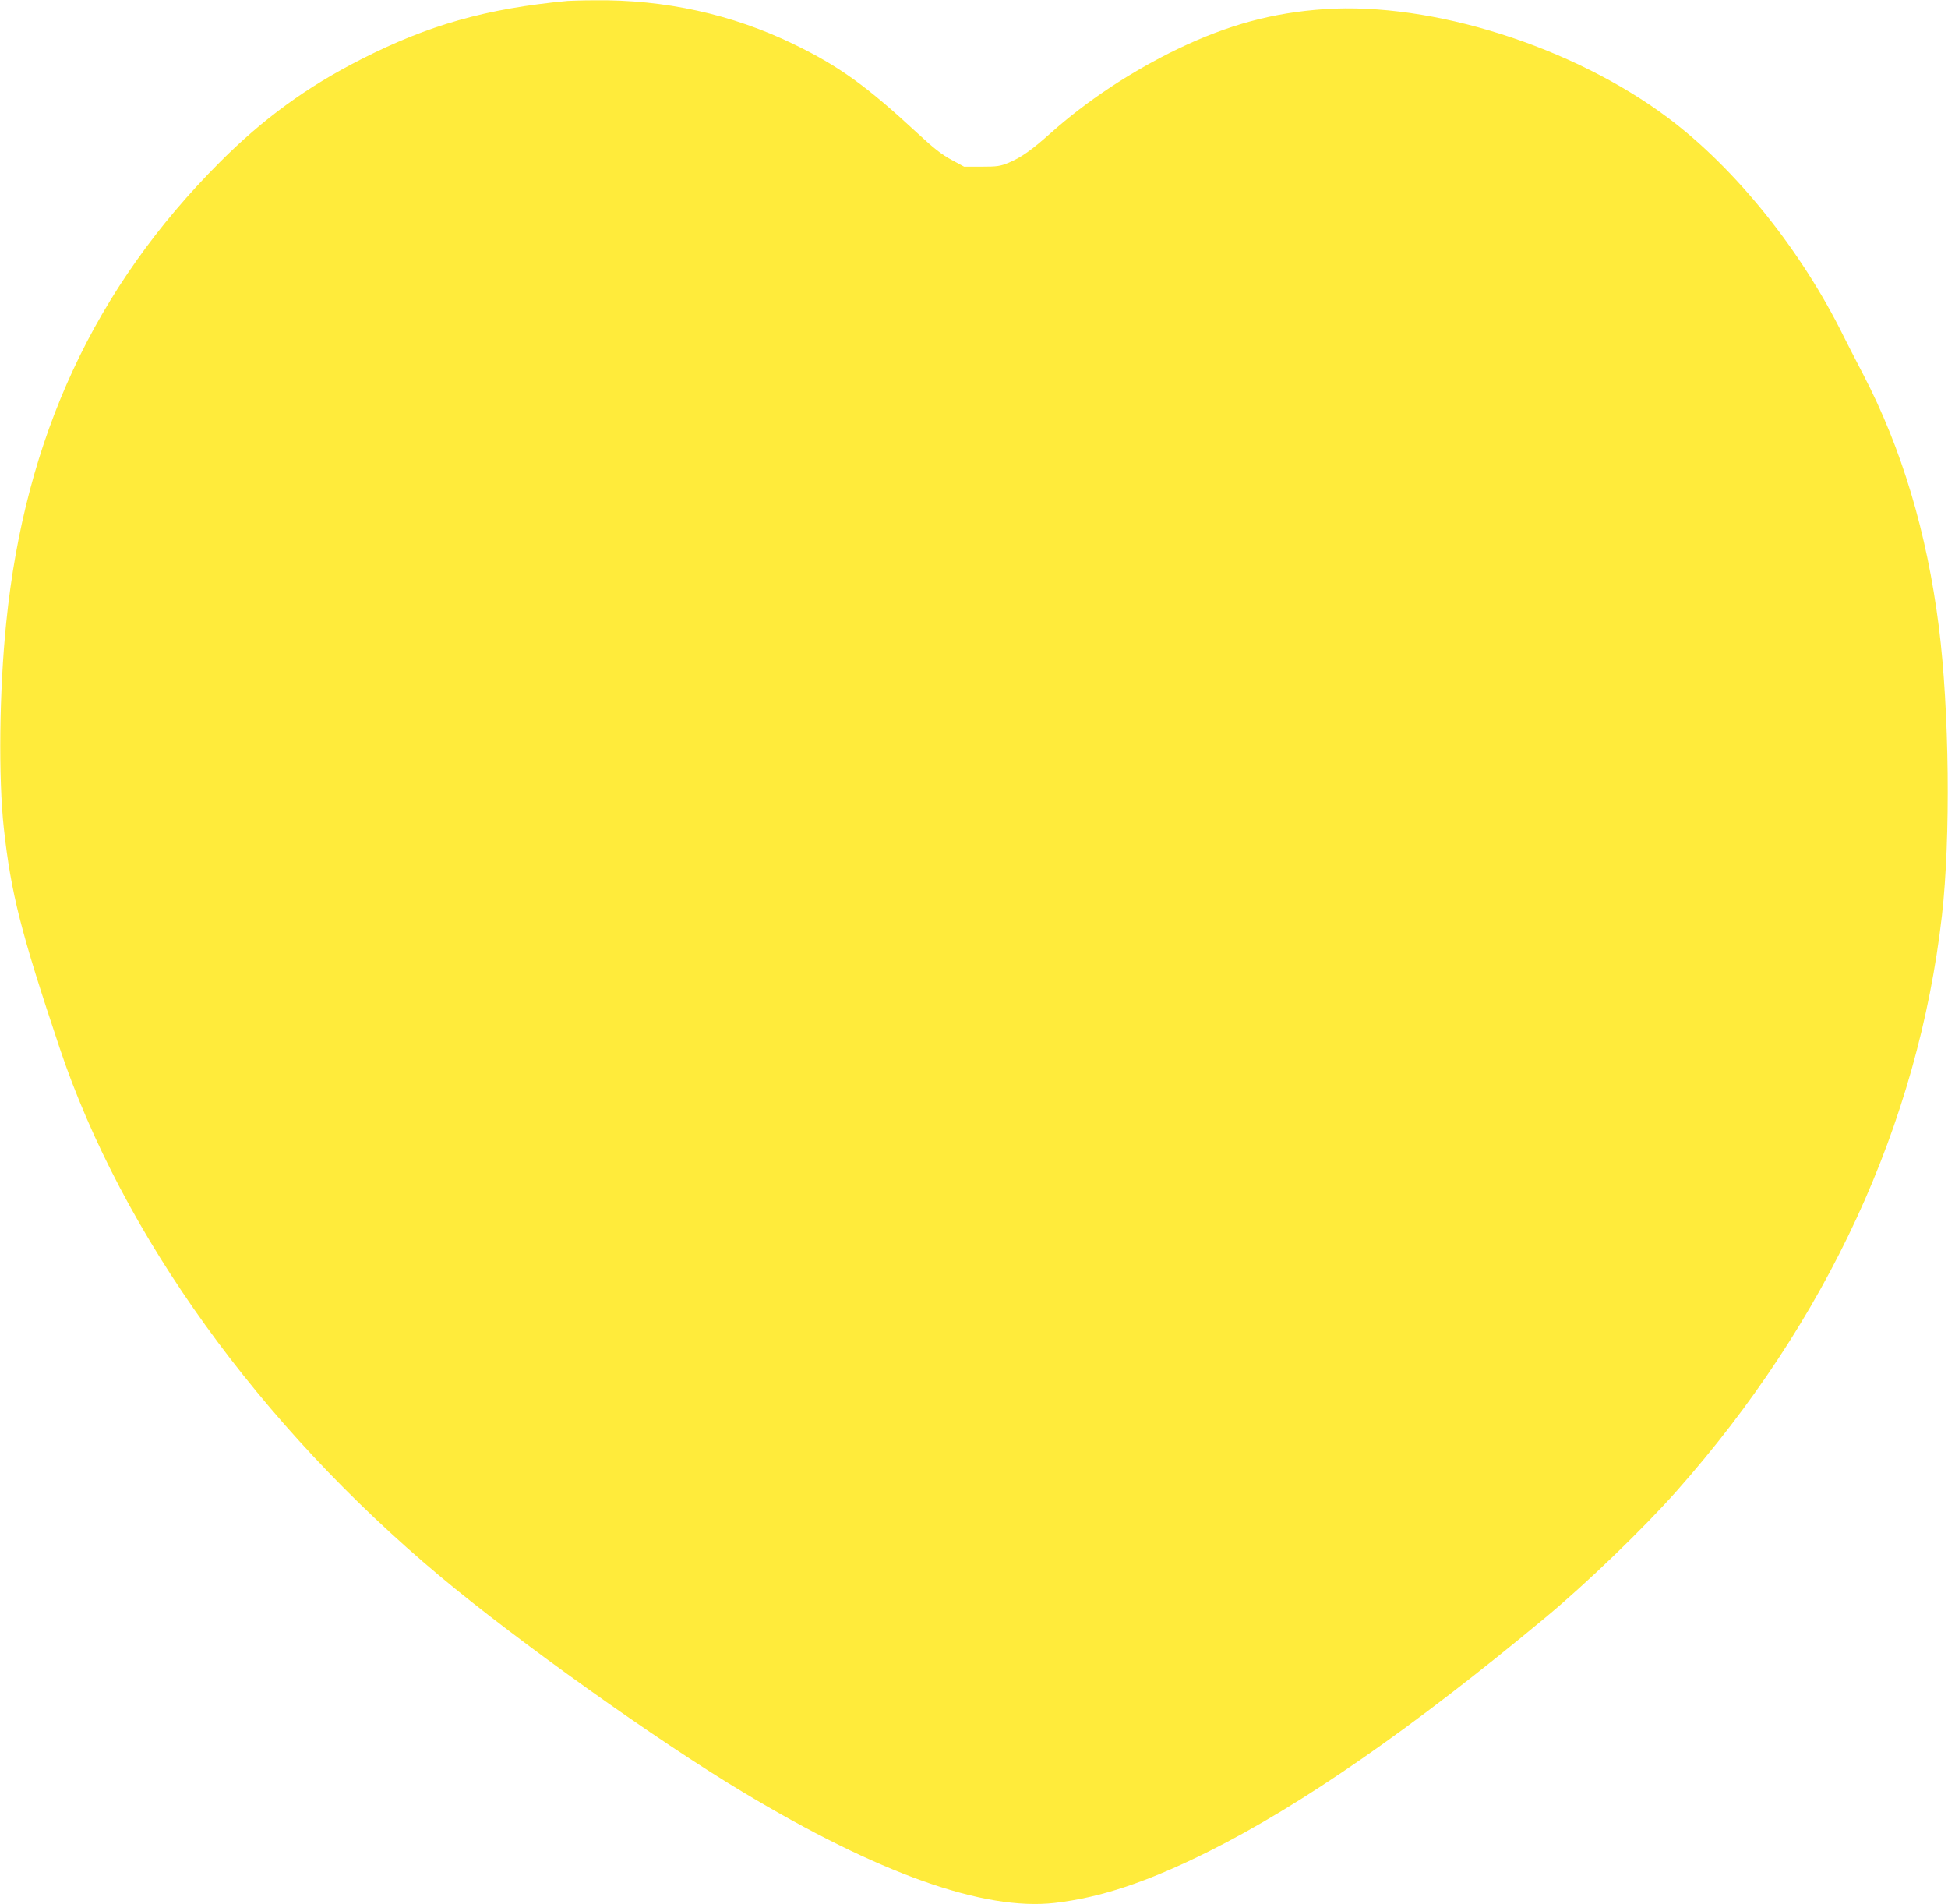 <?xml version="1.0" standalone="no"?>
<!DOCTYPE svg PUBLIC "-//W3C//DTD SVG 20010904//EN"
 "http://www.w3.org/TR/2001/REC-SVG-20010904/DTD/svg10.dtd">
<svg version="1.0" xmlns="http://www.w3.org/2000/svg"
 width="1280pt" height="1251pt" viewBox="0 0 1280 1251"
 preserveAspectRatio="xMidYMid meet">
<g transform="translate(0,1251) scale(0.1,-0.1)"
fill="#ffeb3b" stroke="none">
<path d="M3730 12504 c-534 -50 -915 -158 -1360 -385 -354 -180 -643 -391
-925 -674 -824 -824 -1281 -1809 -1404 -3025 -46 -449 -52 -1019 -16 -1350 48
-431 111 -680 367 -1445 411 -1226 1311 -2475 2498 -3469 508 -425 1426 -1080
1990 -1418 891 -536 1584 -782 2050 -729 302 35 607 136 1010 337 618 309
1341 811 2215 1538 271 225 643 584 862 831 989 1116 1586 2410 1743 3780 58
509 49 1347 -20 1895 -79 624 -244 1173 -497 1660 -48 91 -105 204 -129 251
-278 565 -711 1103 -1154 1435 -627 469 -1549 761 -2255 714 -341 -23 -636
-103 -965 -261 -307 -148 -601 -343 -837 -554 -123 -110 -192 -159 -275 -194
-56 -23 -76 -26 -178 -26 l-115 0 -83 45 c-62 33 -118 77 -218 170 -340 315
-518 444 -819 590 -403 196 -848 294 -1309 288 -78 0 -157 -3 -176 -4z"/>
</g>
</svg>
